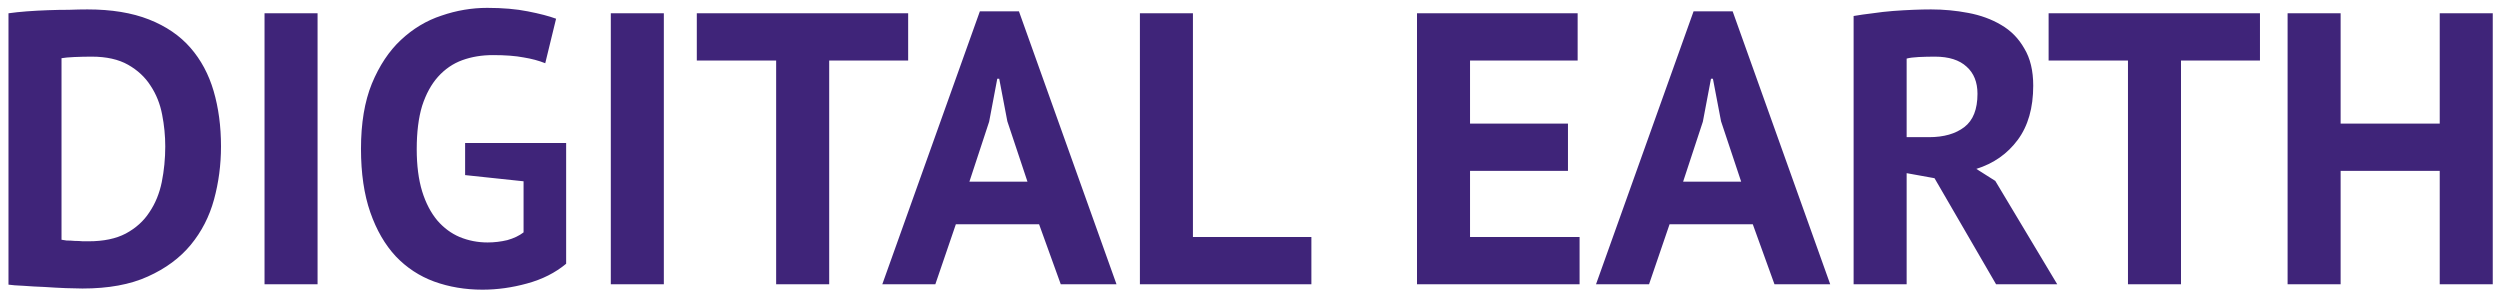 <?xml version="1.0" encoding="UTF-8"?> <svg xmlns="http://www.w3.org/2000/svg" width="155" height="18" viewBox="0 0 155 18" fill="none"> <path d="M0.526 0.824C0.862 0.776 1.238 0.736 1.654 0.704C2.086 0.672 2.526 0.648 2.974 0.632C3.422 0.616 3.854 0.608 4.27 0.608C4.702 0.592 5.086 0.584 5.422 0.584C6.91 0.584 8.182 0.792 9.238 1.208C10.294 1.624 11.15 2.208 11.806 2.96C12.462 3.712 12.942 4.608 13.246 5.648C13.55 6.688 13.702 7.832 13.702 9.08C13.702 10.216 13.558 11.312 13.27 12.368C12.982 13.424 12.502 14.36 11.83 15.176C11.158 15.992 10.27 16.648 9.166 17.144C8.078 17.64 6.726 17.888 5.11 17.888C4.854 17.888 4.51 17.88 4.078 17.864C3.662 17.848 3.222 17.824 2.758 17.792C2.31 17.776 1.878 17.752 1.462 17.72C1.046 17.704 0.734 17.68 0.526 17.648V0.824ZM5.686 3.512C5.334 3.512 4.974 3.52 4.606 3.536C4.254 3.552 3.99 3.576 3.814 3.608V14.864C3.878 14.88 3.982 14.896 4.126 14.912C4.286 14.912 4.454 14.92 4.63 14.936C4.806 14.936 4.974 14.944 5.134 14.96C5.294 14.96 5.414 14.96 5.494 14.96C6.422 14.96 7.19 14.8 7.798 14.48C8.422 14.144 8.91 13.704 9.262 13.16C9.63 12.616 9.886 11.992 10.03 11.288C10.174 10.568 10.246 9.832 10.246 9.08C10.246 8.424 10.182 7.768 10.054 7.112C9.926 6.44 9.686 5.84 9.334 5.312C8.998 4.784 8.534 4.352 7.942 4.016C7.35 3.68 6.598 3.512 5.686 3.512ZM16.401 0.824H19.689V17.624H16.401V0.824ZM28.837 8.864H35.101V16.352C34.429 16.912 33.621 17.32 32.677 17.576C31.749 17.832 30.829 17.96 29.917 17.96C28.845 17.96 27.845 17.792 26.917 17.456C26.005 17.12 25.213 16.6 24.541 15.896C23.869 15.176 23.341 14.264 22.957 13.16C22.573 12.056 22.381 10.744 22.381 9.224C22.381 7.64 22.605 6.296 23.053 5.192C23.517 4.072 24.117 3.168 24.853 2.48C25.605 1.776 26.445 1.272 27.373 0.968C28.301 0.648 29.245 0.488 30.205 0.488C31.165 0.488 32.005 0.56 32.725 0.704C33.461 0.848 34.045 1 34.477 1.16L33.805 3.92C33.405 3.76 32.957 3.64 32.461 3.56C31.965 3.464 31.333 3.416 30.565 3.416C29.877 3.416 29.245 3.52 28.669 3.728C28.093 3.936 27.589 4.28 27.157 4.76C26.741 5.224 26.413 5.824 26.173 6.56C25.949 7.296 25.837 8.192 25.837 9.248C25.837 10.256 25.949 11.128 26.173 11.864C26.397 12.584 26.709 13.184 27.109 13.664C27.509 14.128 27.973 14.472 28.501 14.696C29.045 14.92 29.621 15.032 30.229 15.032C30.645 15.032 31.053 14.984 31.453 14.888C31.853 14.776 32.189 14.616 32.461 14.408V11.24L28.837 10.856V8.864ZM37.87 0.824H41.158V17.624H37.87V0.824ZM56.306 3.752H51.41V17.624H48.121V3.752H43.202V0.824H56.306V3.752ZM64.423 13.904H59.263L57.991 17.624H54.703L60.751 0.704H63.175L69.223 17.624H65.767L64.423 13.904ZM60.103 11.264H63.703L62.455 7.52L61.951 4.88H61.831L61.327 7.544L60.103 11.264ZM81.306 17.624H70.674V0.824H73.962V14.696H81.306V17.624ZM87.854 0.824H97.814V3.752H91.142V7.664H97.214V10.592H91.142V14.696H97.934V17.624H87.854V0.824ZM108.673 13.904H103.513L102.241 17.624H98.953L105.001 0.704H107.425L113.473 17.624H110.017L108.673 13.904ZM104.353 11.264H107.953L106.705 7.52L106.201 4.88H106.081L105.577 7.544L104.353 11.264ZM114.924 0.992C115.292 0.928 115.684 0.872 116.1 0.824C116.532 0.76 116.956 0.712 117.372 0.68C117.804 0.648 118.22 0.624 118.62 0.608C119.02 0.592 119.388 0.584 119.724 0.584C120.508 0.584 121.276 0.656 122.028 0.8C122.796 0.944 123.476 1.192 124.068 1.544C124.676 1.896 125.156 2.384 125.508 3.008C125.876 3.616 126.06 4.384 126.06 5.312C126.06 6.688 125.74 7.808 125.1 8.672C124.46 9.536 123.604 10.136 122.532 10.472L123.708 11.216L127.548 17.624H123.756L119.94 11.048L118.212 10.736V17.624H114.924V0.992ZM119.964 3.512C119.628 3.512 119.292 3.52 118.956 3.536C118.636 3.552 118.388 3.584 118.212 3.632V8.504H119.604C120.516 8.504 121.244 8.296 121.788 7.88C122.332 7.464 122.604 6.776 122.604 5.816C122.604 5.096 122.38 4.536 121.932 4.136C121.484 3.72 120.828 3.512 119.964 3.512ZM140.118 3.752H135.222V17.624H131.934V3.752H127.014V0.824H140.118V3.752ZM151.263 10.592H145.119V17.624H141.831V0.824H145.119V7.664H151.263V0.824H154.551V17.624H151.263V10.592Z" fill="#3F2479"></path> </svg> 